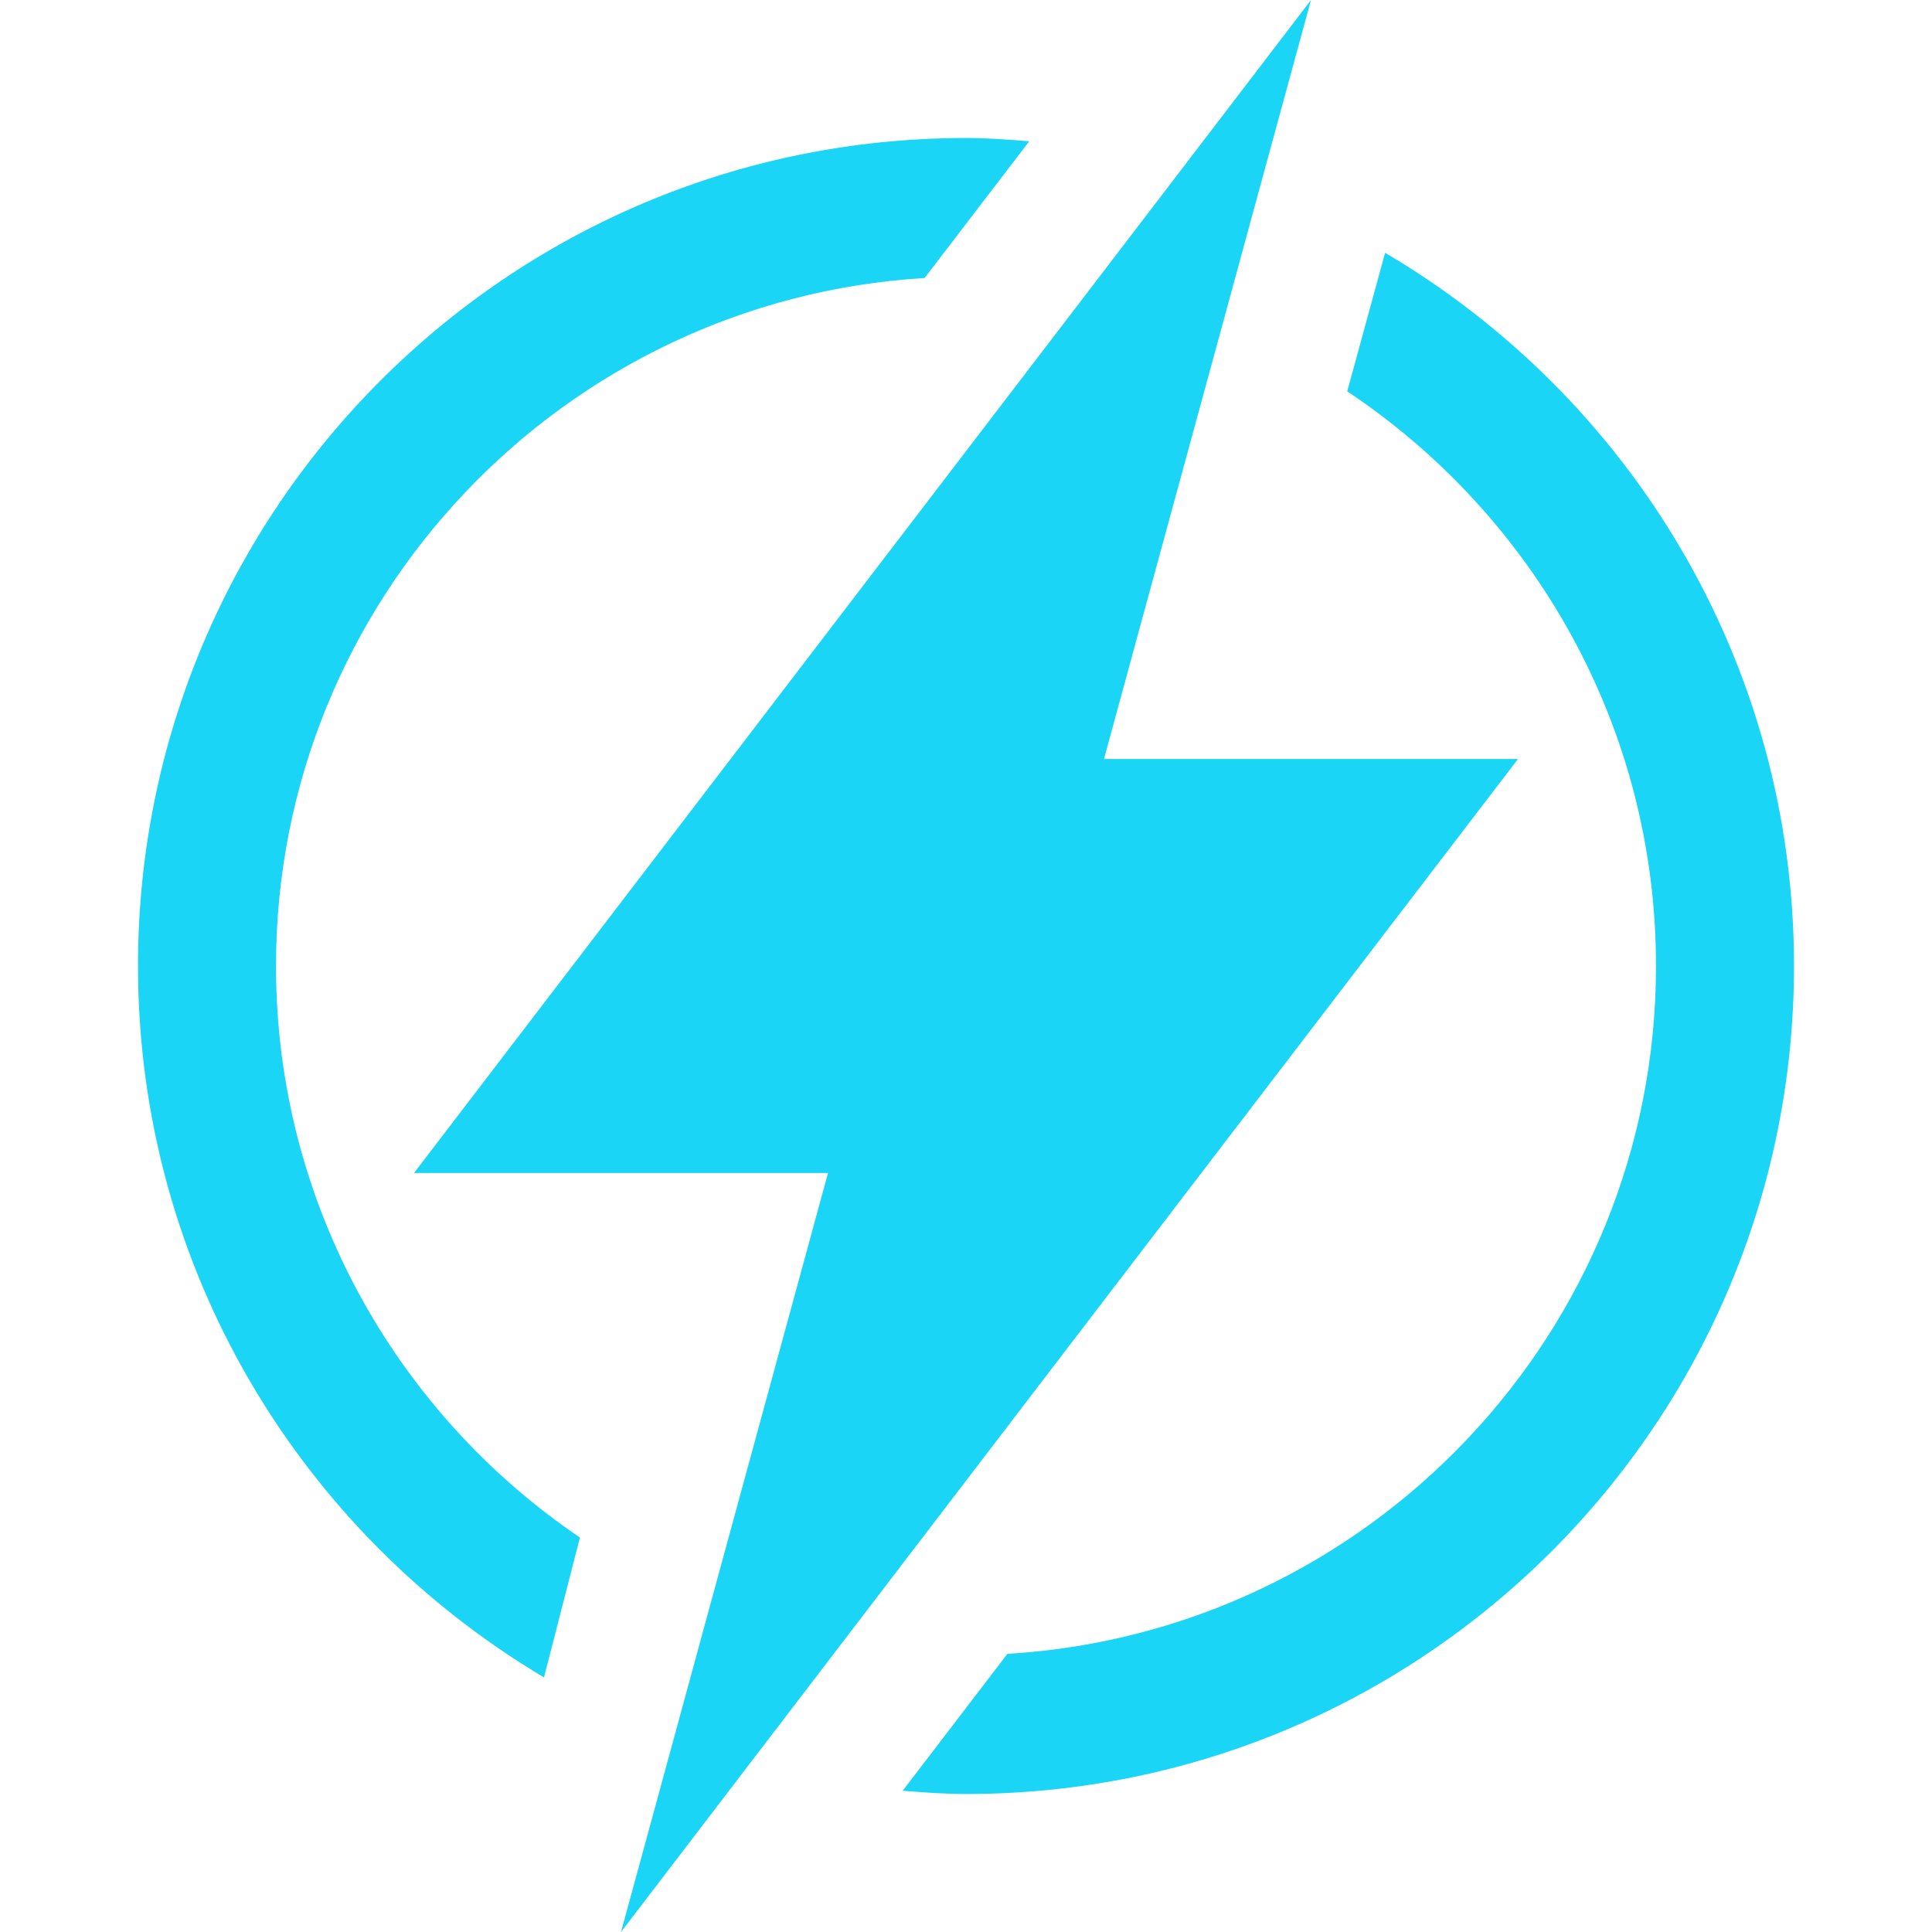 <svg xmlns="http://www.w3.org/2000/svg" xmlns:xlink="http://www.w3.org/1999/xlink" width="2000" zoomAndPan="magnify" viewBox="0 0 1500 1500" height="2000" preserveAspectRatio="xMidYMid meet" version="1.2"><defs/><g id="576d3d21a4"><path style=" stroke:none;fill-rule:nonzero;fill:#1ad5f5;fill-opacity:1;" d="M 214.285 750 C 214.285 465.48 437.465 232.715 717.855 215.84 L 799.125 109.66 C 782.84 108.375 766.605 107.145 750 107.145 C 394.98 107.145 107.145 394.98 107.145 750 C 107.145 985.23 233.84 1190.305 422.355 1302.32 L 450.27 1193.73 C 307.98 1097.355 214.285 934.34 214.285 750 Z M 214.285 750 "/><path style=" stroke:none;fill-rule:nonzero;fill:#1ad5f5;fill-opacity:1;" d="M 1075.395 196.285 L 1045.98 303.855 C 1190.355 400.02 1285.715 563.945 1285.715 750 C 1285.715 1034.465 1062.535 1267.285 782.145 1284.055 L 700.82 1390.34 C 717.16 1391.625 733.395 1392.855 750 1392.855 C 1105.02 1392.855 1392.855 1105.02 1392.855 750 C 1392.855 513.855 1265.145 308.035 1075.395 196.285 Z M 1075.395 196.285 "/><path style=" stroke:none;fill-rule:nonzero;fill:#1ad5f5;fill-opacity:1;" d="M 1178.57 589.285 L 857.145 589.285 L 888.645 473.68 L 948.855 253.02 L 977.145 149.195 L 1017.855 0 L 918.32 130.18 L 846.965 223.5 L 668.68 456.59 L 321.43 910.715 L 642.855 910.715 L 611.52 1025.625 L 551.145 1246.98 L 522.855 1350.805 L 482.145 1500 L 581.68 1369.82 L 653.035 1276.5 L 833.57 1040.355 Z M 1178.57 589.285 "/><g style="fill:#1ad5f5;fill-opacity:1;"><g transform="translate(976.472, 689.282)"><path style="stroke:none" d="M 16.422 -20.078 C 16.422 -27.941 18.523 -33.883 22.734 -37.906 C 26.953 -41.926 33.086 -43.938 41.141 -43.938 C 48.898 -43.938 54.91 -41.879 59.172 -37.766 C 63.43 -33.648 65.562 -27.754 65.562 -20.078 C 65.562 -12.68 63.406 -6.852 59.094 -2.594 C 54.789 1.664 48.805 3.797 41.141 3.797 C 33.273 3.797 27.188 1.711 22.875 -2.453 C 18.57 -6.617 16.422 -12.492 16.422 -20.078 Z M 16.422 -20.078 "/></g></g></g></svg>